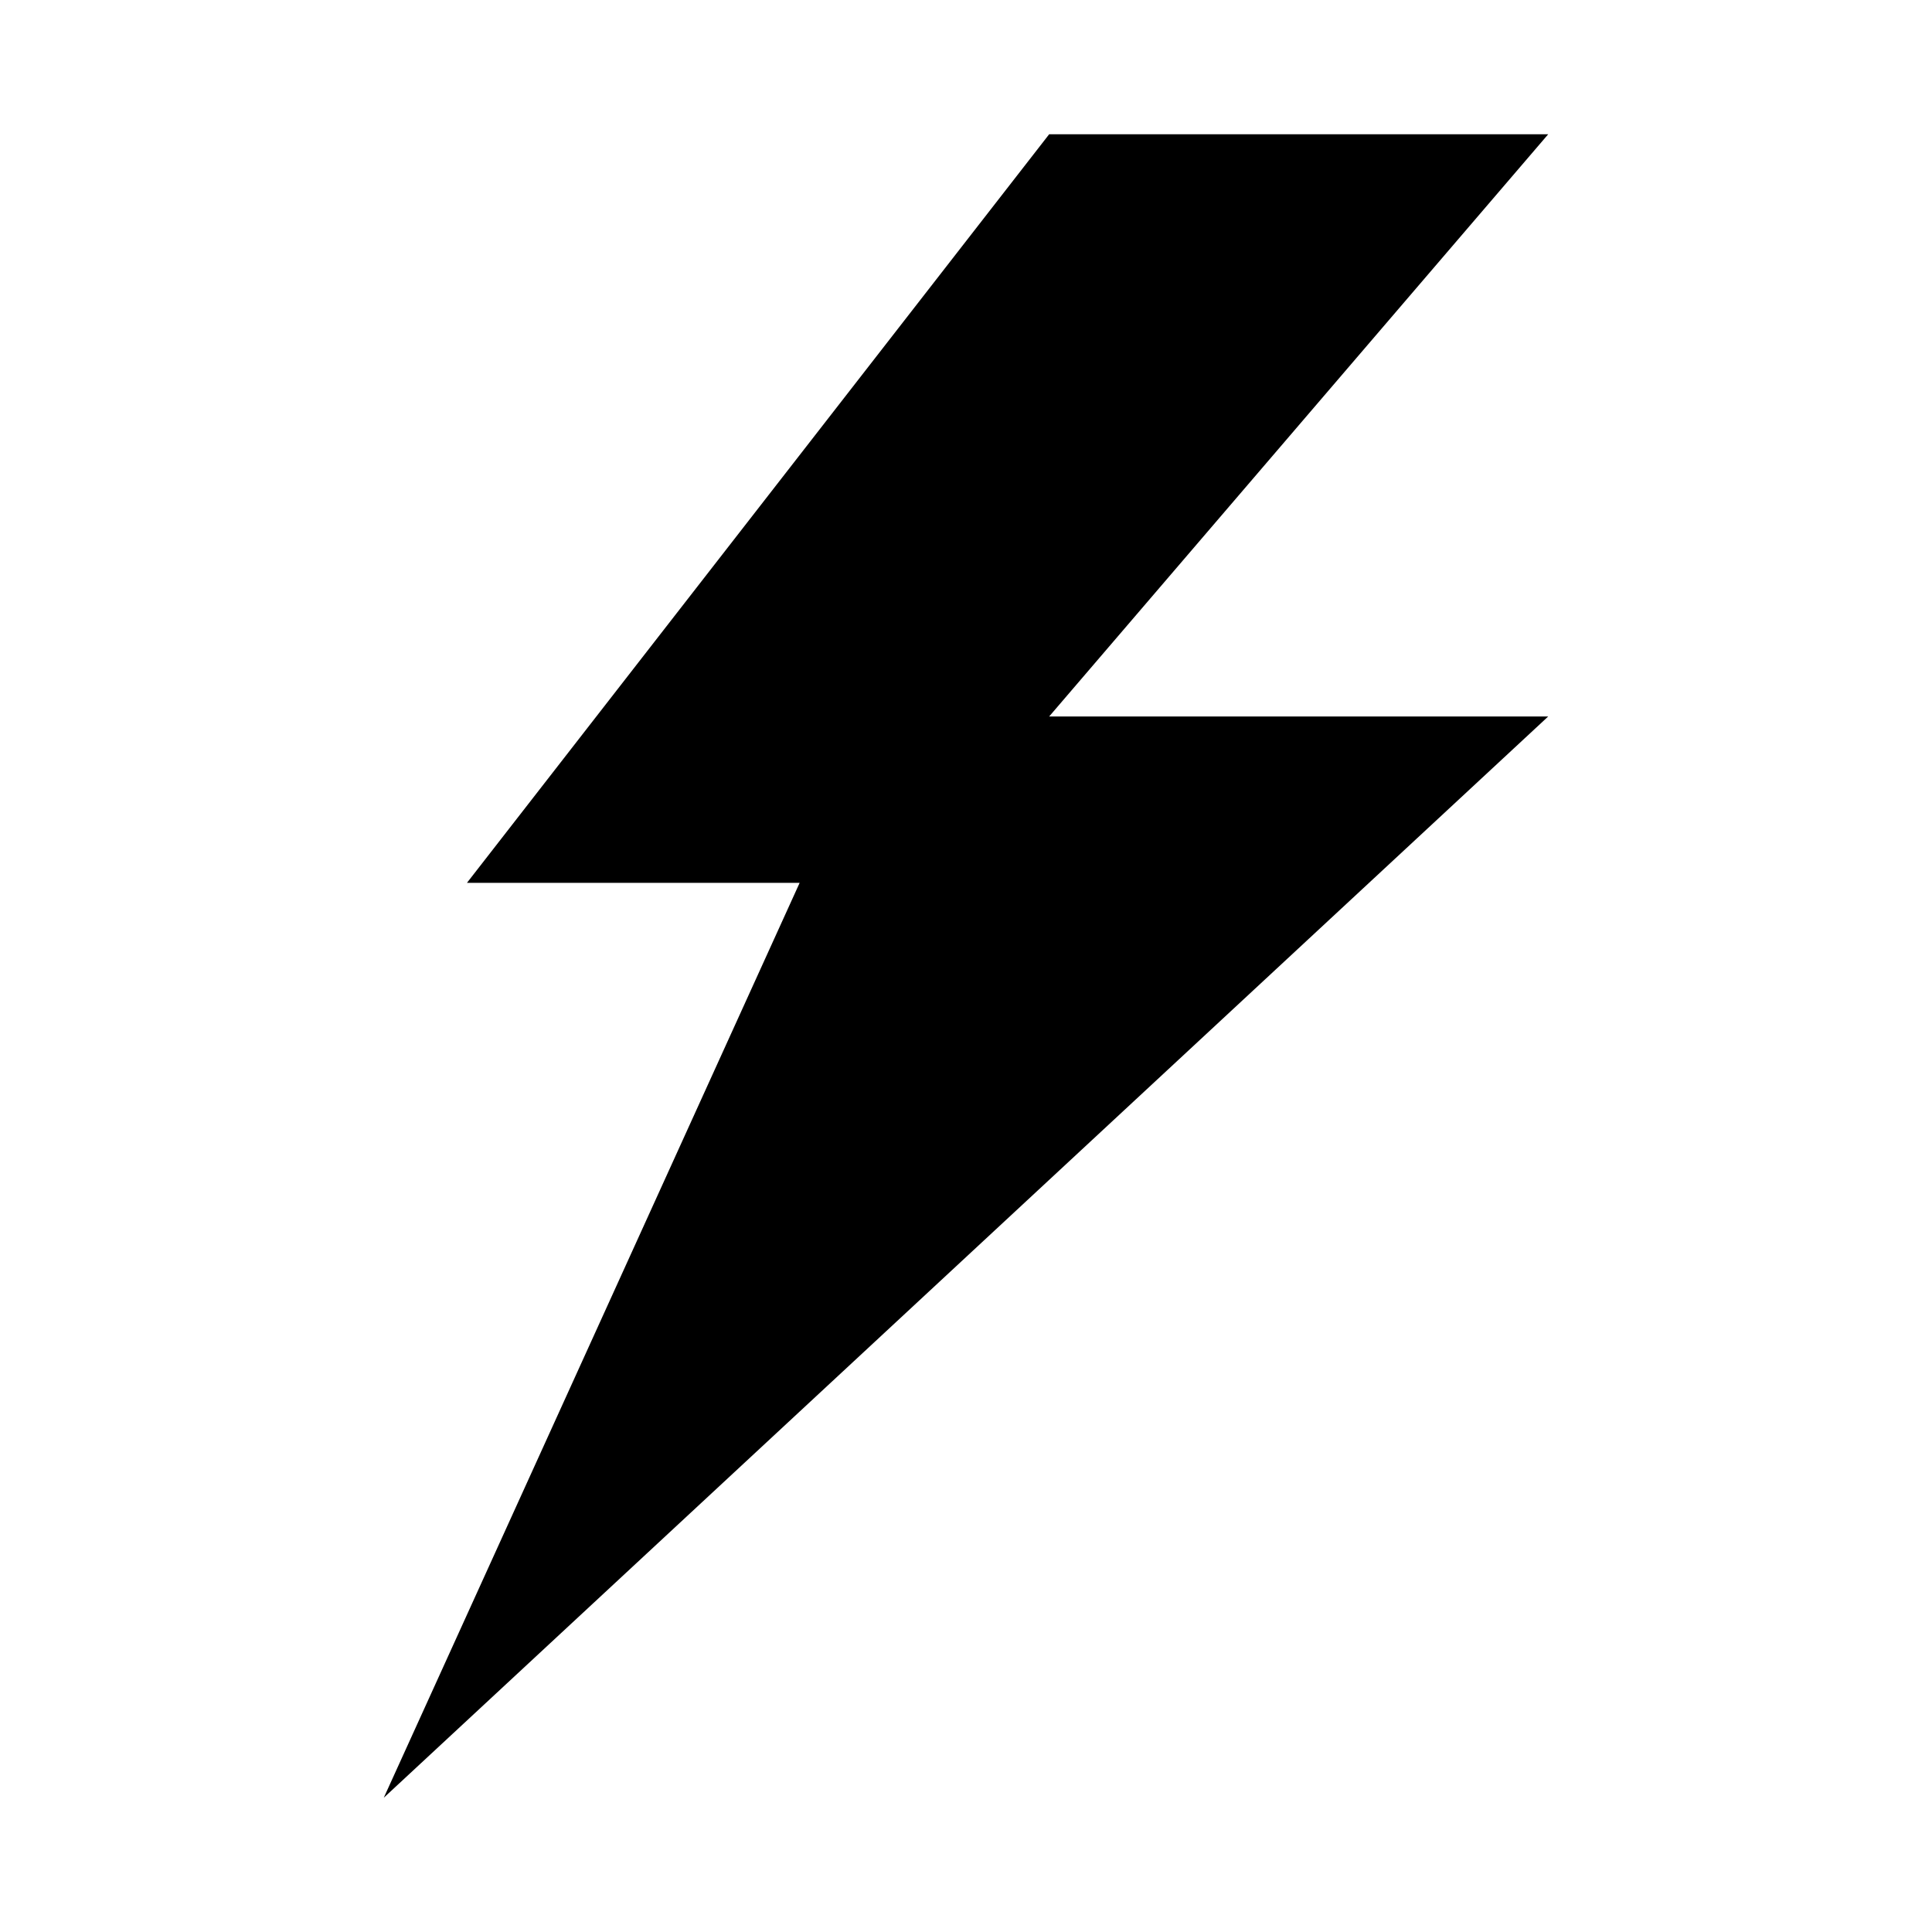<?xml version="1.0" encoding="UTF-8"?>
<!-- The Best Svg Icon site in the world: iconSvg.co, Visit us! https://iconsvg.co -->
<svg fill="#000000" width="800px" height="800px" version="1.1" viewBox="144 144 512 512" xmlns="http://www.w3.org/2000/svg">
 <path d="m554.29 179.58h-132.25l-154.29 198.38h88.164l-110.21 242.46 308.58-286.54h-132.25z"/>
</svg>